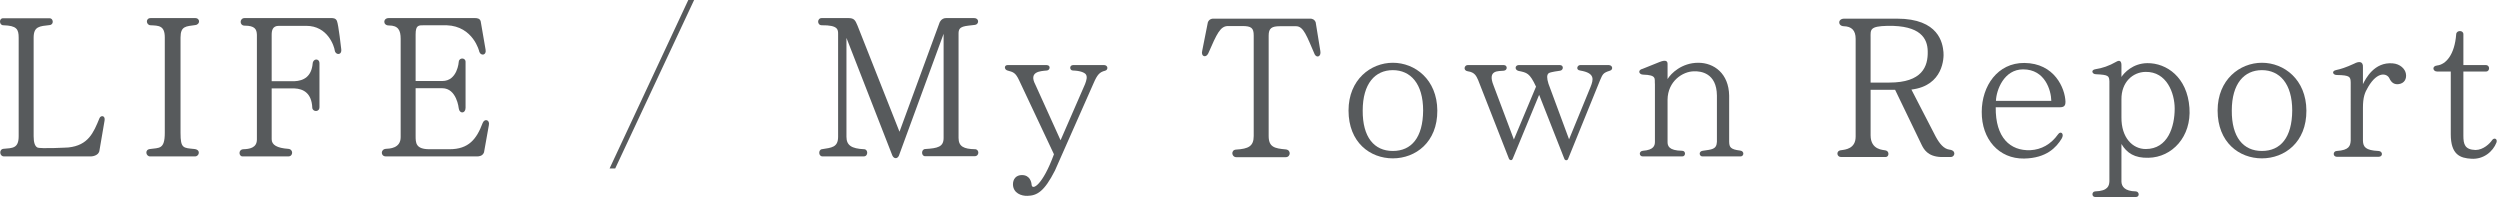 <svg version="1.1"
	 xmlns="http://www.w3.org/2000/svg" xmlns:xlink="http://www.w3.org/1999/xlink"
	 x="0px" y="0px" width="386px" height="31px" viewBox="0 0 386 31" preserveAspectRatio="none">
<g>
	<g>
		<path fill="#575A5C" d="M94.122,26.008L106.272,0h0.9l-12.18,26.008H94.122z"/>
		<path fill="#575A5C" d="M150.433,24.12h-7.59c-0.631,0-0.631-1.08,0-1.109c1.949-0.121,2.85-0.33,2.85-1.711V5.22l-6.9,18.81
			c-0.24,0.539-0.779,0.51-1.02-0.031l-7.08-18.148V21.12c0,1.32,0.779,1.83,2.73,1.92c0.629,0,0.66,1.109-0.061,1.109h-6.359
			c-0.66,0-0.66-1.02-0.121-1.109c1.5-0.24,2.521-0.27,2.521-1.92V5.28c0-0.69,0.029-1.41-2.521-1.38c-0.75,0-0.75-1.11,0-1.11h4.08
			c0.871,0,1.08,0.271,1.441,1.17l6.479,16.38l6.18-16.831c0-0.029,0.27-0.72,1.02-0.72h4.32c0.811,0,0.781,0.96,0.15,1.05
			c-1.59,0.21-2.551,0.12-2.551,1.29v16.169c0,1.32,0.811,1.711,2.551,1.74C151.212,23.04,151.272,24.149,150.433,24.12z"/>
		<path fill="#575A5C" d="M170.622,10.92c-0.84,0.21-1.199,0.6-1.77,1.92l-5.971,13.499c-1.65,3.24-2.76,3.871-4.26,3.9
			c-0.93,0.031-2.16-0.42-2.219-1.709c-0.031-0.871,0.479-1.5,1.379-1.5c1.26,0,1.471,1.109,1.5,1.5
			c0.09,0.93,1.711,0.059,3.449-4.711l-5.369-11.399c-0.57-1.23-0.93-1.29-1.801-1.53c-0.539-0.149-0.539-0.84,0-0.84h6.061
			c0.66,0.03,0.51,0.811,0,0.84c-0.99,0.09-2.82,0.15-1.77,2.16l3.9,8.609l3.779-8.668c0.24-0.631,0.359-1.11,0.15-1.471
			c-0.211-0.33-0.93-0.6-2.01-0.63c-0.541,0-0.602-0.81,0-0.84h4.828C171.103,10.08,171.132,10.8,170.622,10.92z"/>
		<path fill="#575A5C" d="M202.992,8.4c-1.23-2.82-1.711-4.351-2.881-4.351h-2.489c-1.26,0-1.74,0.301-1.74,1.44v15.508
			c0,1.711,0.9,1.92,2.641,2.07c0.869,0.09,0.75,1.201,0,1.201h-7.65c-0.721,0-0.869-1.111-0.029-1.17
			c1.92-0.121,2.729-0.51,2.729-2.102V5.49c0-1.17-0.359-1.47-1.77-1.47h-2.189c-1.201,0-1.711,1.14-3.061,4.229
			c-0.359,0.75-1.17,0.479-0.93-0.42l0.869-4.38c0.182-0.48,0.602-0.57,0.781-0.57h15.089c0.18,0,0.602,0.09,0.781,0.57l0.719,4.439
			C204.012,8.729,203.322,9,202.992,8.4z"/>
		<path fill="#575A5C" d="M221.922,17.069c0.029,4.891-3.359,7.381-6.869,7.381s-6.84-2.461-6.84-7.381
			c0-4.799,3.449-7.378,6.84-7.378C218.473,9.69,221.893,12.27,221.922,17.069z M219.732,17.069c0-4.169-1.951-6.239-4.68-6.239
			c-2.73,0-4.65,2.069-4.65,6.239c-0.029,4.111,1.77,6.24,4.65,6.24C217.932,23.309,219.701,21.239,219.732,17.069z"/>
		<path fill="#575A5C" d="M248.561,10.92c-1.08,0.33-1.109,0.57-1.5,1.439l-4.949,12.18c-0.119,0.299-0.48,0.24-0.57,0l-3.898-9.9
			l-4.08,9.871c-0.15,0.359-0.48,0.209-0.57,0.029l-4.77-12.18c-0.271-0.569-0.48-1.199-1.59-1.35
			c-0.781-0.12-0.541-0.96-0.031-0.96h5.611c0.568,0.03,0.568,0.811-0.031,0.87c-0.84,0.09-2.549-0.15-1.59,2.25l3.15,8.37
			l3.42-8.16c-0.99-2.13-1.41-2.16-2.701-2.43c-0.629-0.15-0.568-0.87,0-0.9h6.42c0.57,0.03,0.541,0.78,0,0.87
			c-0.148,0.03-1.5,0.18-1.77,0.39c-0.299,0.24-0.299,0.75-0.029,1.62l3.18,8.581l3.299-8.041c0.48-1.2,0.75-2.189-1.59-2.58
			c-0.719-0.09-0.449-0.84,0-0.84h4.441C249.012,10.08,249.102,10.77,248.561,10.92z"/>
		<path fill="#575A5C" d="M268.752,24.149h-5.91c-0.48,0-0.631-0.779,0.059-0.869c1.381-0.211,2.131-0.18,2.191-1.381V14.76
			c-0.031-3.54-2.551-3.78-3.51-3.75c-1.771,0-4.08,1.53-4.111,4.38v6.509c0,0.6,0.15,1.35,2.25,1.381
			c0.602,0,0.57,0.869,0.031,0.869h-6.121c-0.568,0-0.629-0.809,0.031-0.869c1.68-0.121,1.859-0.811,1.859-1.381V13.02
			c-0.09-0.87,0.359-1.439-1.859-1.5c-0.631-0.029-0.84-0.72-0.031-0.899l2.611-1.05c0.99-0.391,1.229-0.12,1.229,0.3v2.34
			c0.512-0.87,2.191-2.52,4.74-2.52c2.43,0,4.711,1.649,4.77,5.069v7.139c0.031,0.781,0.15,1.17,1.711,1.35
			C269.381,23.34,269.262,24.149,268.752,24.149z"/>
		<path fill="#575A5C" d="M301.271,24.239h-1.65c-1.98-0.09-2.58-1.199-2.91-1.859l-4.109-8.52h-3.781v7.02
			c0,2.311,1.98,2.25,2.311,2.34c0.631,0.121,0.541,1.02,0.029,1.02h-6.93c-0.629,0-0.809-0.959,0.031-1.049
			c0.689-0.09,2.25-0.24,2.25-2.1V6c0-1.32-0.631-1.92-1.83-1.95c-0.93-0.029-0.961-1.14,0.029-1.17h8.189
			c6.48,0,7.051,3.811,7.17,5.16c0.09,0.87,0,5.189-4.949,5.79l3.75,7.26c0.6,1.109,1.26,1.889,2.1,2.01
			C302.08,23.219,301.84,24.18,301.271,24.239z M291.701,12.75c5.1,0,6-2.49,5.939-4.83c-0.029-1.979-1.109-4.02-6.209-3.93
			c-2.791,0.06-2.611,0.6-2.611,1.83v6.93H291.701z"/>
		<path fill="#575A5C" d="M318.91,15.72c0,0.42-0.09,0.839-0.811,0.839h-9.959c-0.061,4.711,2.25,6.75,5.34,6.631
			c1.711-0.09,3.18-0.9,4.291-2.461c0.389-0.57,1.02-0.09,0.539,0.691c-0.811,1.318-2.311,2.998-5.789,3.059
			c-3.9,0.061-6.57-3-6.541-7.199c0-4.02,2.461-7.589,6.57-7.56C317.23,9.75,318.85,13.649,318.91,15.72z M316.721,15.569
			c-0.029-1.619-0.961-4.859-4.35-4.859c-2.971,0-4.141,3.21-4.199,4.859H316.721z"/>
		<path fill="#575A5C" d="M338.05,16.649c0.33,4.441-2.67,7.65-6.329,7.711c-2.131,0.059-3.33-0.721-4.17-2.131v5.82
			c0.029,0.75,0.51,1.471,2.219,1.5c0.541,0.029,0.631,0.84,0.031,0.869H323.5c-0.568,0-0.568-0.84,0-0.869
			c1.98-0.061,2.16-0.871,2.191-1.561V12.54c-0.061-0.811-0.092-0.99-2.102-1.08c-0.539,0-0.84-0.66-0.029-0.78
			c0.99-0.149,2.039-0.479,3.24-1.17c0.48-0.27,0.75-0.06,0.75,0.54v1.83c0.42-0.63,1.74-2.1,3.99-2.13
			C334.509,9.72,337.72,11.91,338.05,16.649z M335.771,16.77c0-2.4-1.23-5.73-4.501-5.67c-1.979,0.03-3.75,1.59-3.719,4.26v2.76
			c-0.031,3.119,1.709,4.891,3.75,4.891C334.72,23.01,335.771,19.559,335.771,16.77z"/>
		<path fill="#575A5C" d="M356.108,17.069c0.031,4.891-3.359,7.381-6.869,7.381s-6.84-2.461-6.84-7.381
			c0-4.799,3.451-7.378,6.84-7.378C352.659,9.69,356.079,12.27,356.108,17.069z M353.919,17.069c0-4.169-1.949-6.239-4.68-6.239
			s-4.65,2.069-4.65,6.239c-0.029,4.111,1.771,6.24,4.65,6.24C352.12,23.309,353.89,21.239,353.919,17.069z"/>
		<path fill="#575A5C" d="M371.47,11.37c0.15,0.81-0.24,1.5-1.111,1.62c-0.689,0.09-1.139-0.24-1.439-0.9
			c-0.359-0.75-1.799-1.17-3.27,1.32c-0.539,0.899-0.811,1.619-0.811,3.239v5.07c0.031,0.961,0.391,1.5,2.4,1.59
			c0.689,0.031,0.721,0.9,0.029,0.9h-6.479c-0.631-0.029-0.6-0.869,0-0.9c1.949-0.119,2.1-0.811,2.16-1.59V12.75
			c-0.031-0.87-0.061-1.14-2.16-1.17c-0.6,0-0.871-0.63-0.031-0.78c0.602-0.12,1.471-0.39,2.701-0.96
			c0.779-0.42,1.439-0.39,1.379,0.57v2.58c0.42-0.841,1.74-3.45,4.59-3.21C370.599,9.87,371.349,10.649,371.47,11.37z"/>
		<path fill="#575A5C" d="M385.448,22.02c-0.539,1.379-1.979,2.609-3.869,2.49c-1.711-0.092-3.18-0.602-3.18-3.781V11.04h-2.131
			c-0.629,0-0.84-0.84,0.031-0.93c1.318-0.15,2.699-1.62,2.939-4.83c0.029-0.63,1.109-0.66,1.109,0v4.77h3.48
			c0.66,0,0.629,0.99,0.029,0.99h-3.51v9.9c0,1.32,0.211,2.16,1.859,2.219c1.23,0,2.25-1.02,2.58-1.529
			C385.118,21.18,385.659,21.45,385.448,22.02z"/>
	</g>
</g>
<g>
	<g>
		<path fill="#575A5C" d="M16.144,18.629l-0.811,4.739c-0.209,0.69-1.109,0.78-1.26,0.78H0.604c-0.689,0-0.78-1.08-0.09-1.17
			c1.439-0.12,2.369-0.061,2.369-1.95V5.82c0-1.32-0.3-1.86-2.369-1.92c-0.66,0-0.69-1.08-0.061-1.08h7.23
			c0.539,0,0.689,0.96,0,1.05c-1.561,0.18-2.49,0.18-2.49,1.95v15.209c0,0.93,0.18,1.53,0.57,1.74c0.42,0.24,4.799,0,4.799,0
			c3.061-0.33,3.87-2.25,4.801-4.53C15.573,17.759,16.294,17.819,16.144,18.629z"/>
		<path fill="#575A5C" d="M27.874,5.79v14.729c0,2.43,0.42,2.31,2.16,2.49c1.02,0.12,0.72,1.14,0.09,1.14h-6.96
			c-0.63,0-0.87-1.05,0-1.14c1.41-0.21,2.28,0.09,2.28-2.49V5.79c0-1.859-0.93-1.83-2.221-1.89c-0.66-0.03-0.81-1.11,0.061-1.11
			h6.84c0.81,0,0.81,0.99,0.029,1.08C28.743,4.08,27.874,3.99,27.874,5.79z"/>
		<path fill="#575A5C" d="M52.684,7.559c0.149,1.021-0.87,0.96-0.99,0.271c-0.09-0.69-1.08-3.84-4.409-3.84h-4.23
			c-0.96,0-1.109,0.689-1.109,1.38v7.17h3.51c1.47-0.061,2.64-0.75,2.819-2.73c0.06-0.81,1.05-0.84,1.05-0.029v6.749
			c0,0.841-1.05,0.75-1.109,0.12c-0.09-2.279-1.381-2.939-2.76-3h-3.51v7.86c0,0.87,0.84,1.35,2.549,1.47
			c0.84,0.06,0.78,1.17,0.031,1.17h-7.08c-0.6,0-0.69-1.08,0.149-1.11c0.87-0.029,2.07-0.18,2.07-1.5V5.37
			c-0.03-0.87-0.33-1.41-1.89-1.41c-0.84,0-0.811-1.17,0-1.17h13.379c0.24,0,0.689,0,0.87,0.45
			C52.263,3.78,52.684,7.559,52.684,7.559z"/>
		<path fill="#575A5C" d="M75.482,19.319l-0.75,4.2c-0.21,0.569-0.75,0.63-1.05,0.63h-14.1c-0.84,0-0.84-1.11,0-1.17
			c0.54-0.03,2.28-0.061,2.28-1.8V6c0-1.32-0.36-2.069-1.83-2.069c-0.93,0-0.93-1.141,0-1.141h13.29c0.299,0,0.779,0.03,0.899,0.51
			l0.75,4.351c0.181,0.899-0.72,1.02-0.96,0.359c0-0.06-0.93-3.96-5.04-4.109h-3.45c-0.869,0-1.35-0.061-1.35,1.41v7.199h4.109
			c2.371,0,2.551-2.97,2.551-2.97c0.06-0.69,1.05-0.66,1.05,0v7.109c0,0.9-0.931,0.96-1.05,0.09c0,0-0.301-3.119-2.551-3.119h-4.109
			v7.35c0,1.08,0,2.069,2.13,2.069h3.12c2.939,0,4.17-1.56,5.1-4.05C74.823,18.239,75.663,18.509,75.482,19.319z"/>
	</g>
</g>
</svg>

